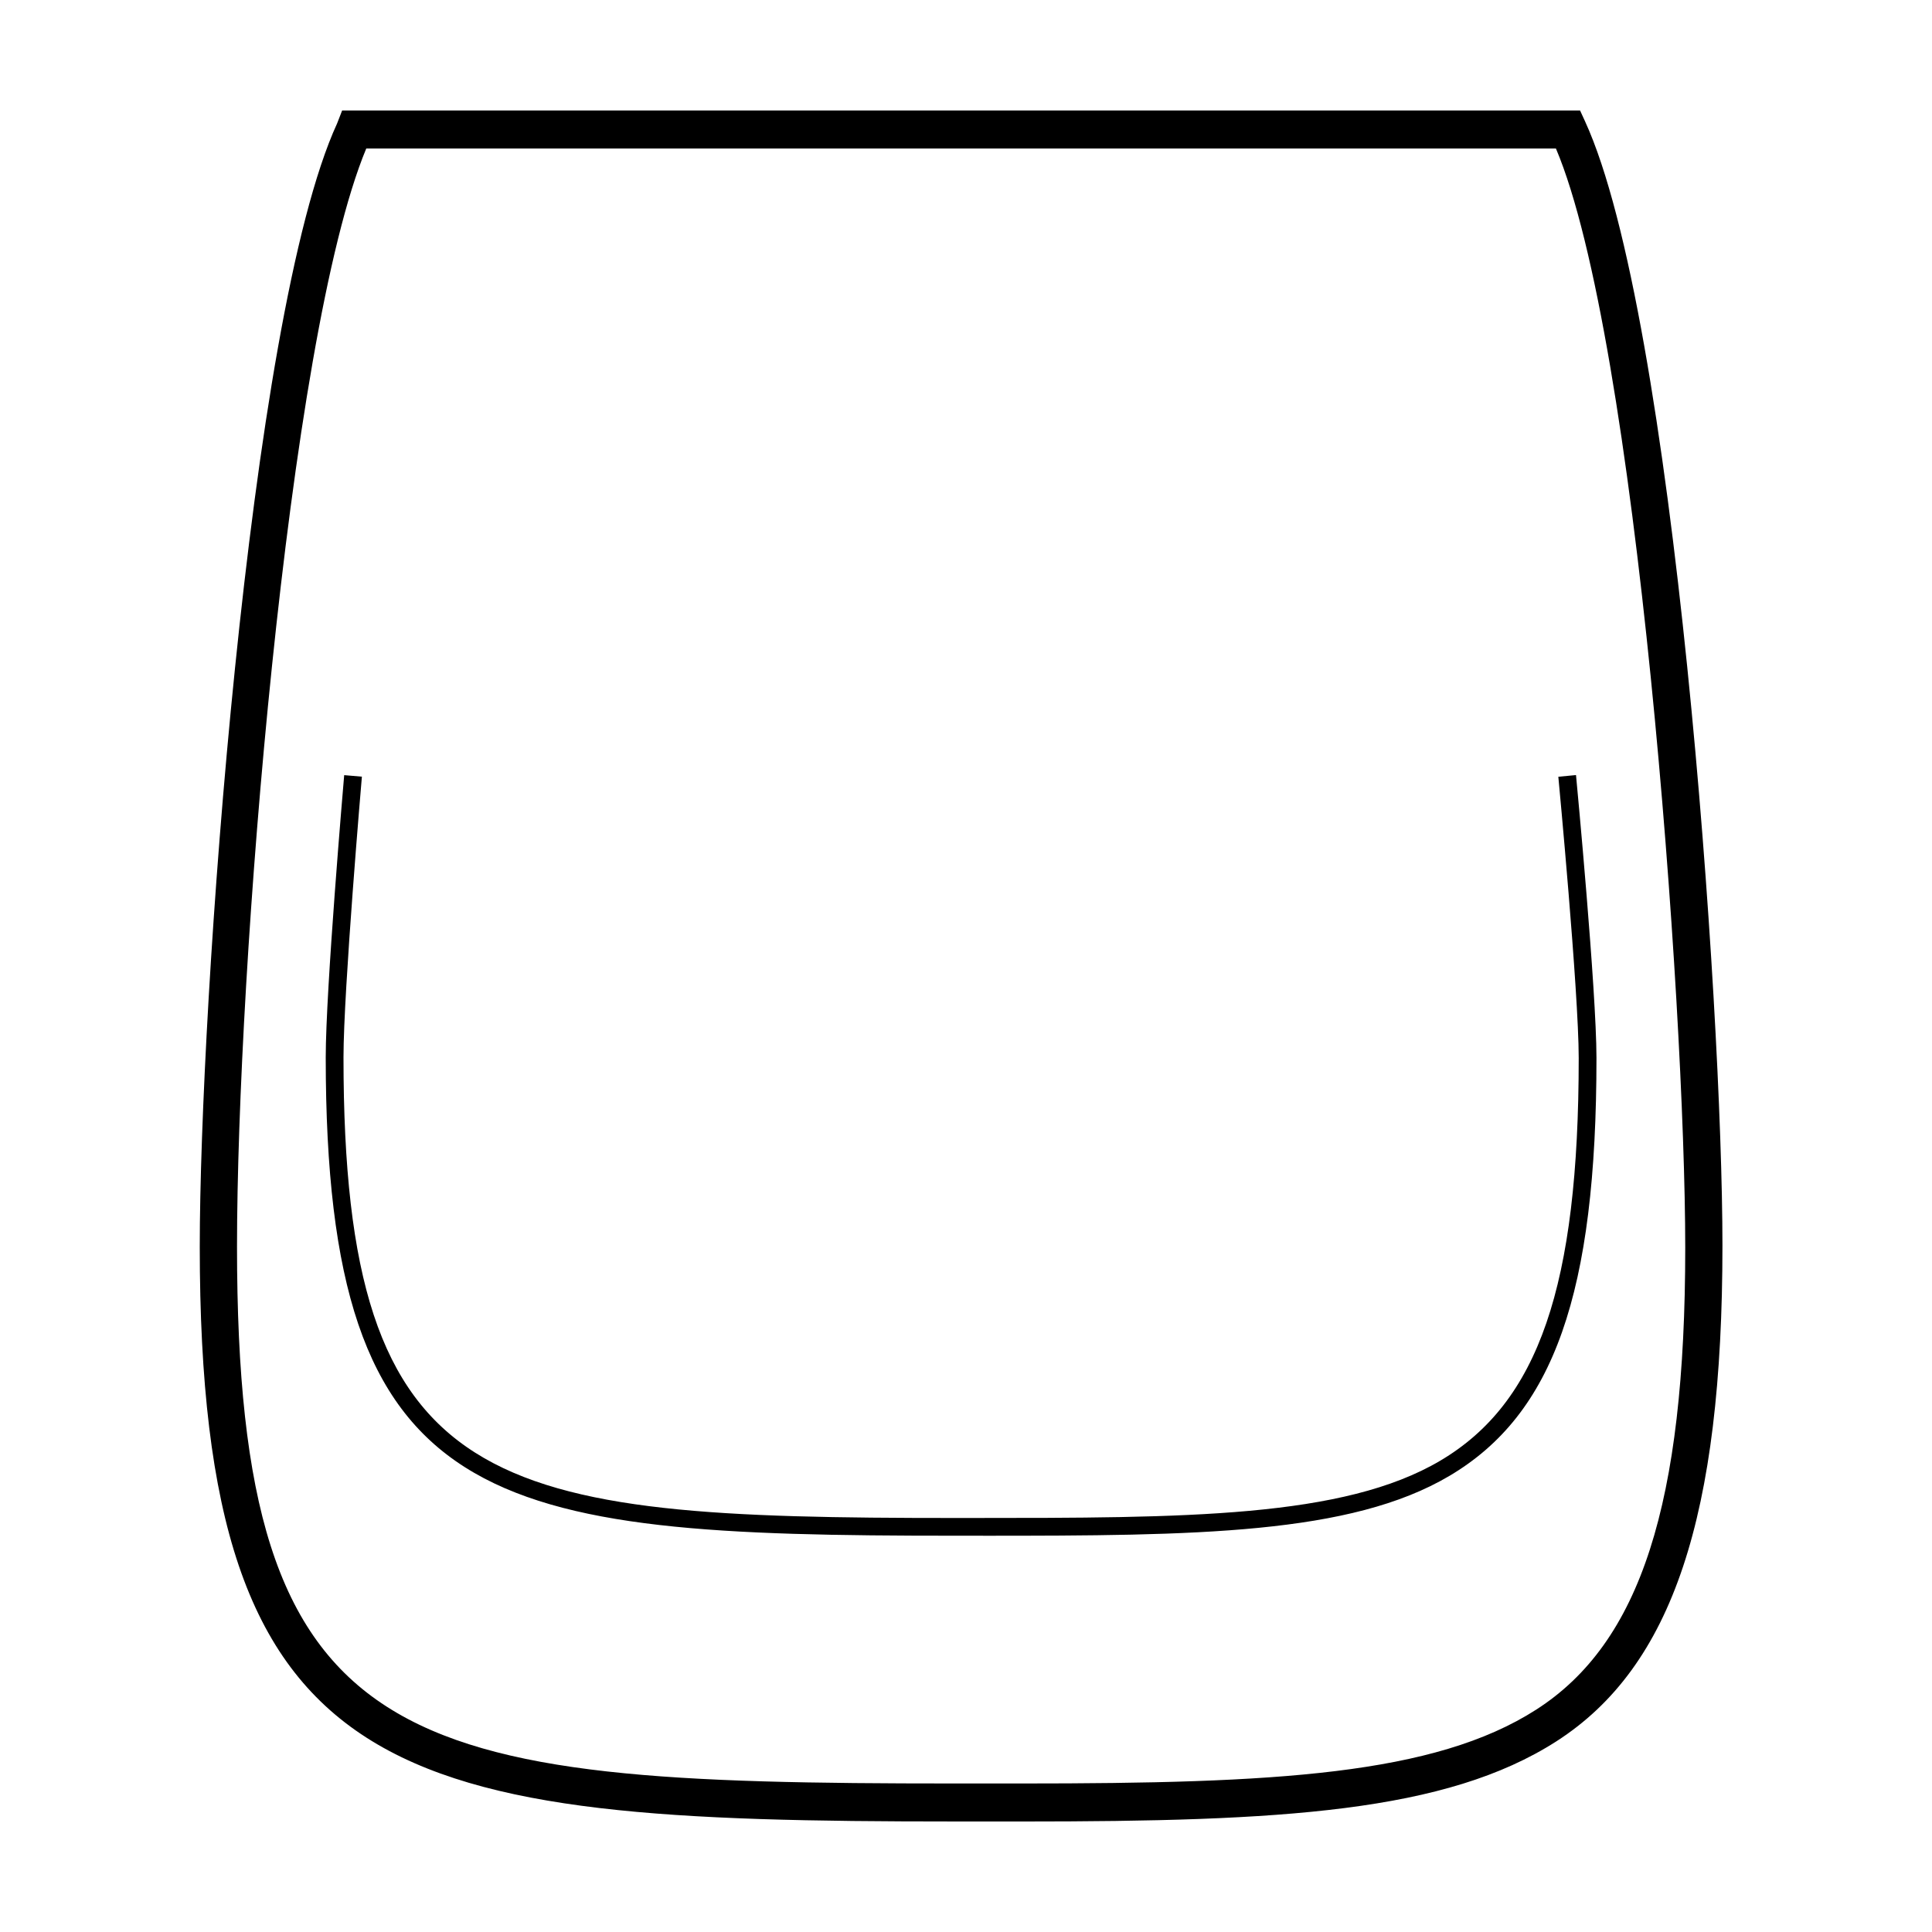 <?xml version="1.0" encoding="UTF-8"?>
<!-- The Best Svg Icon site in the world: iconSvg.co, Visit us! https://iconsvg.co -->
<svg fill="#000000" width="800px" height="800px" version="1.1" viewBox="144 144 512 512" xmlns="http://www.w3.org/2000/svg">
 <g>
  <path d="m415.02 626.71h-0.012-18.359c-148.39 0-199.71-8.422-199.71-152.33 0-63.223 12.75-246.17 36.395-297.66l1.332-3.43h328.07l1.32 2.871c23.641 51.543 36.41 234.48 36.41 297.9 0 71.539-13.164 111.61-44.023 131.42-29.301 18.789-72.973 21.234-141.42 21.234zm-173.96-443.35c-20.953 50.383-34.25 218.39-34.25 291.02 0 135.37 42.488 142.26 189.86 142.26h18.348c66.648 0 109.07-2.231 136.1-19.574 27.668-17.75 39.488-54.633 39.488-122.4-0.012-64.848-12.91-240.92-34.266-291.3z"/>
  <path d="m404.53 550.98h-3.684-3.863c-123.84 0-166.66-6.141-166.66-126.77 0-17.84 4.691-72.473 4.891-74.789l4.691 0.402c-0.051 0.562-4.875 56.75-4.875 74.387 0 116.51 38.918 122.07 161.95 122.07h3.863c57.348-0.012 99.148 0.012 124.86-15.195 26.047-15.406 36.672-46.324 36.672-106.73-0.012-17.645-5.352-73.938-5.402-74.508l4.684-0.449c0.223 2.324 5.41 57.09 5.422 74.953 0 62.312-11.289 94.402-38.98 110.78-26.242 15.527-67.168 15.855-123.57 15.855z"/>
 </g>
</svg>